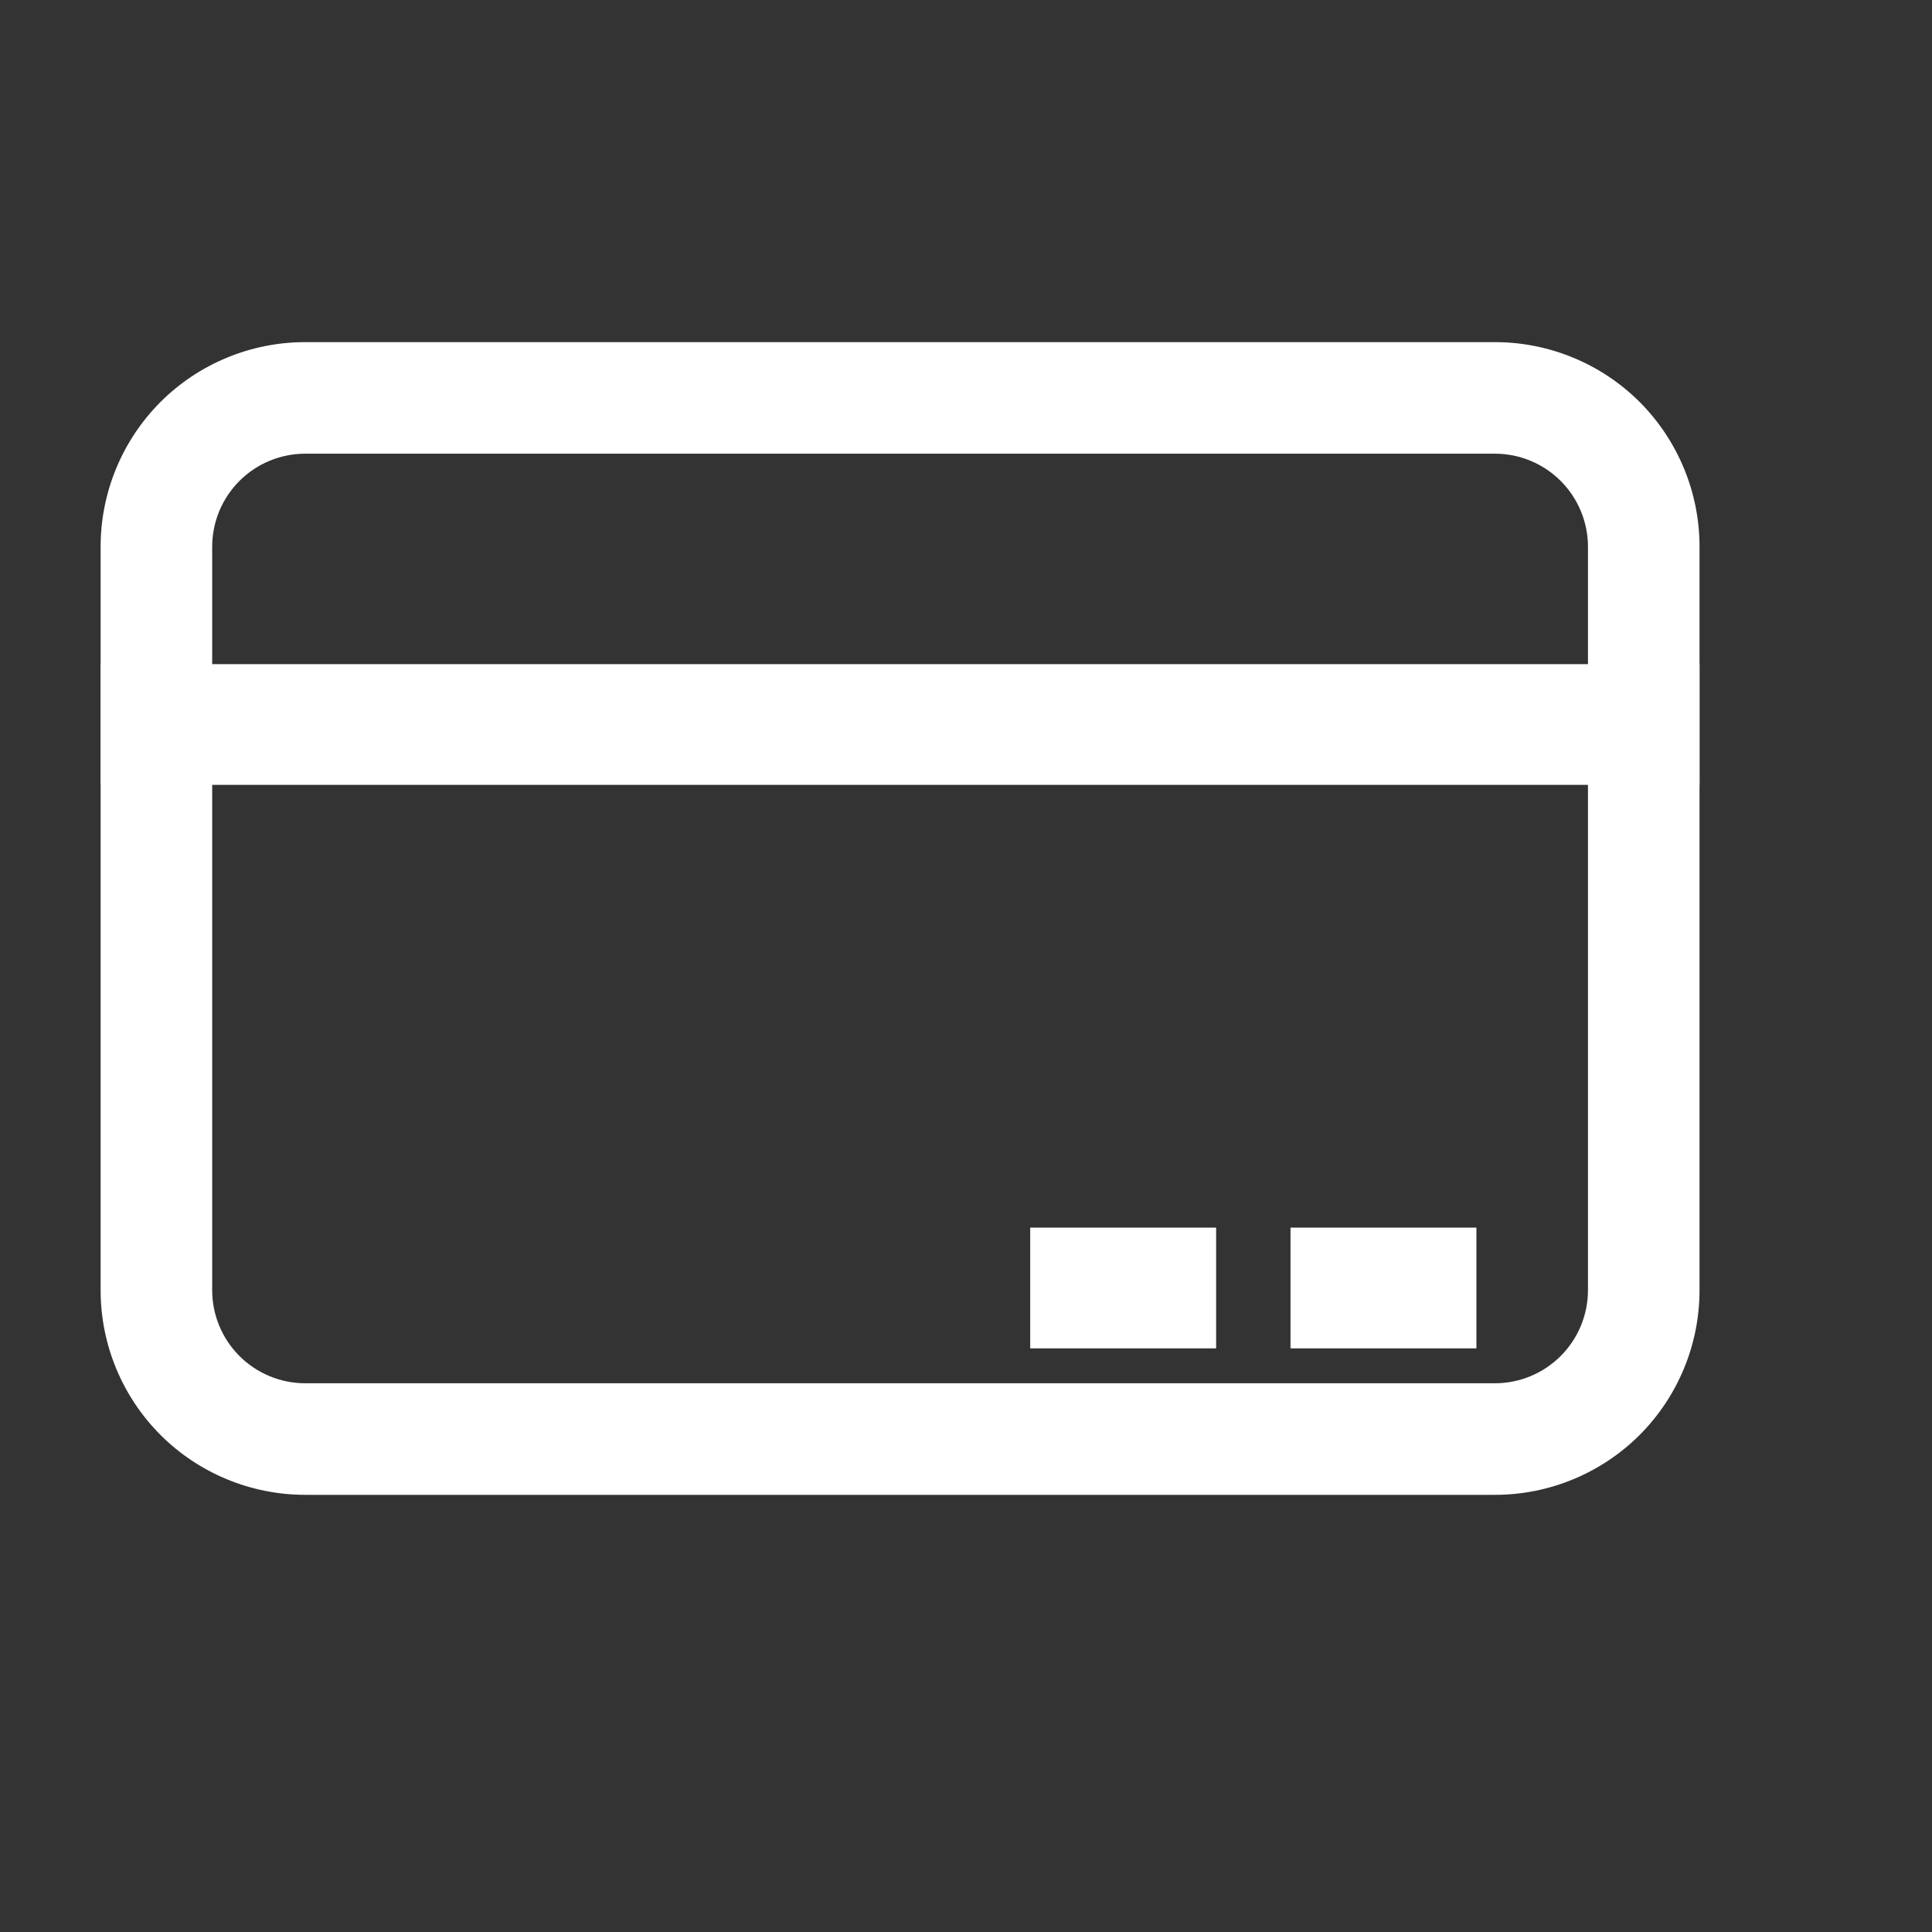 <svg width="58" height="58" viewBox="0 0 58 58" fill="none" xmlns="http://www.w3.org/2000/svg">
<rect x="0" y="0" width="58" height="58" fill="#333333" stroke="none"/>
<path fill-rule="evenodd" clip-rule="evenodd" d="M51.021 16.41C51.021 14.783 50.373 13.22 49.224 12.068C48.071 10.918 46.51 10.272 44.881 10.271H9.16C7.533 10.271 5.97 10.918 4.818 12.068C3.668 13.221 3.021 14.782 3.021 16.41V38.736C3.021 40.364 3.668 41.926 4.818 43.078C5.97 44.229 7.532 44.875 9.16 44.876H44.881C46.509 44.876 48.072 44.228 49.224 43.078C50.374 41.926 51.02 40.364 51.021 38.736V16.41ZM47.672 16.41V38.736C47.671 39.476 47.376 40.185 46.853 40.708C46.33 41.231 45.621 41.526 44.881 41.527H9.16C8.421 41.526 7.711 41.231 7.188 40.708C6.665 40.185 6.371 39.476 6.37 38.736V16.41C6.371 15.671 6.665 14.962 7.188 14.438C7.711 13.915 8.421 13.621 9.16 13.62H44.881C45.621 13.621 46.33 13.915 46.853 14.438C47.376 14.962 47.671 15.671 47.672 16.41Z" fill="white"/>
<path fill-rule="evenodd" clip-rule="evenodd" d="M44.323 36.854H38.742V40.479H44.323V36.854ZM36.509 36.854H30.928V40.479H36.509V36.854ZM51.021 19.938H3.021V23.562H51.021V19.938Z" fill="white"/>
</svg>
